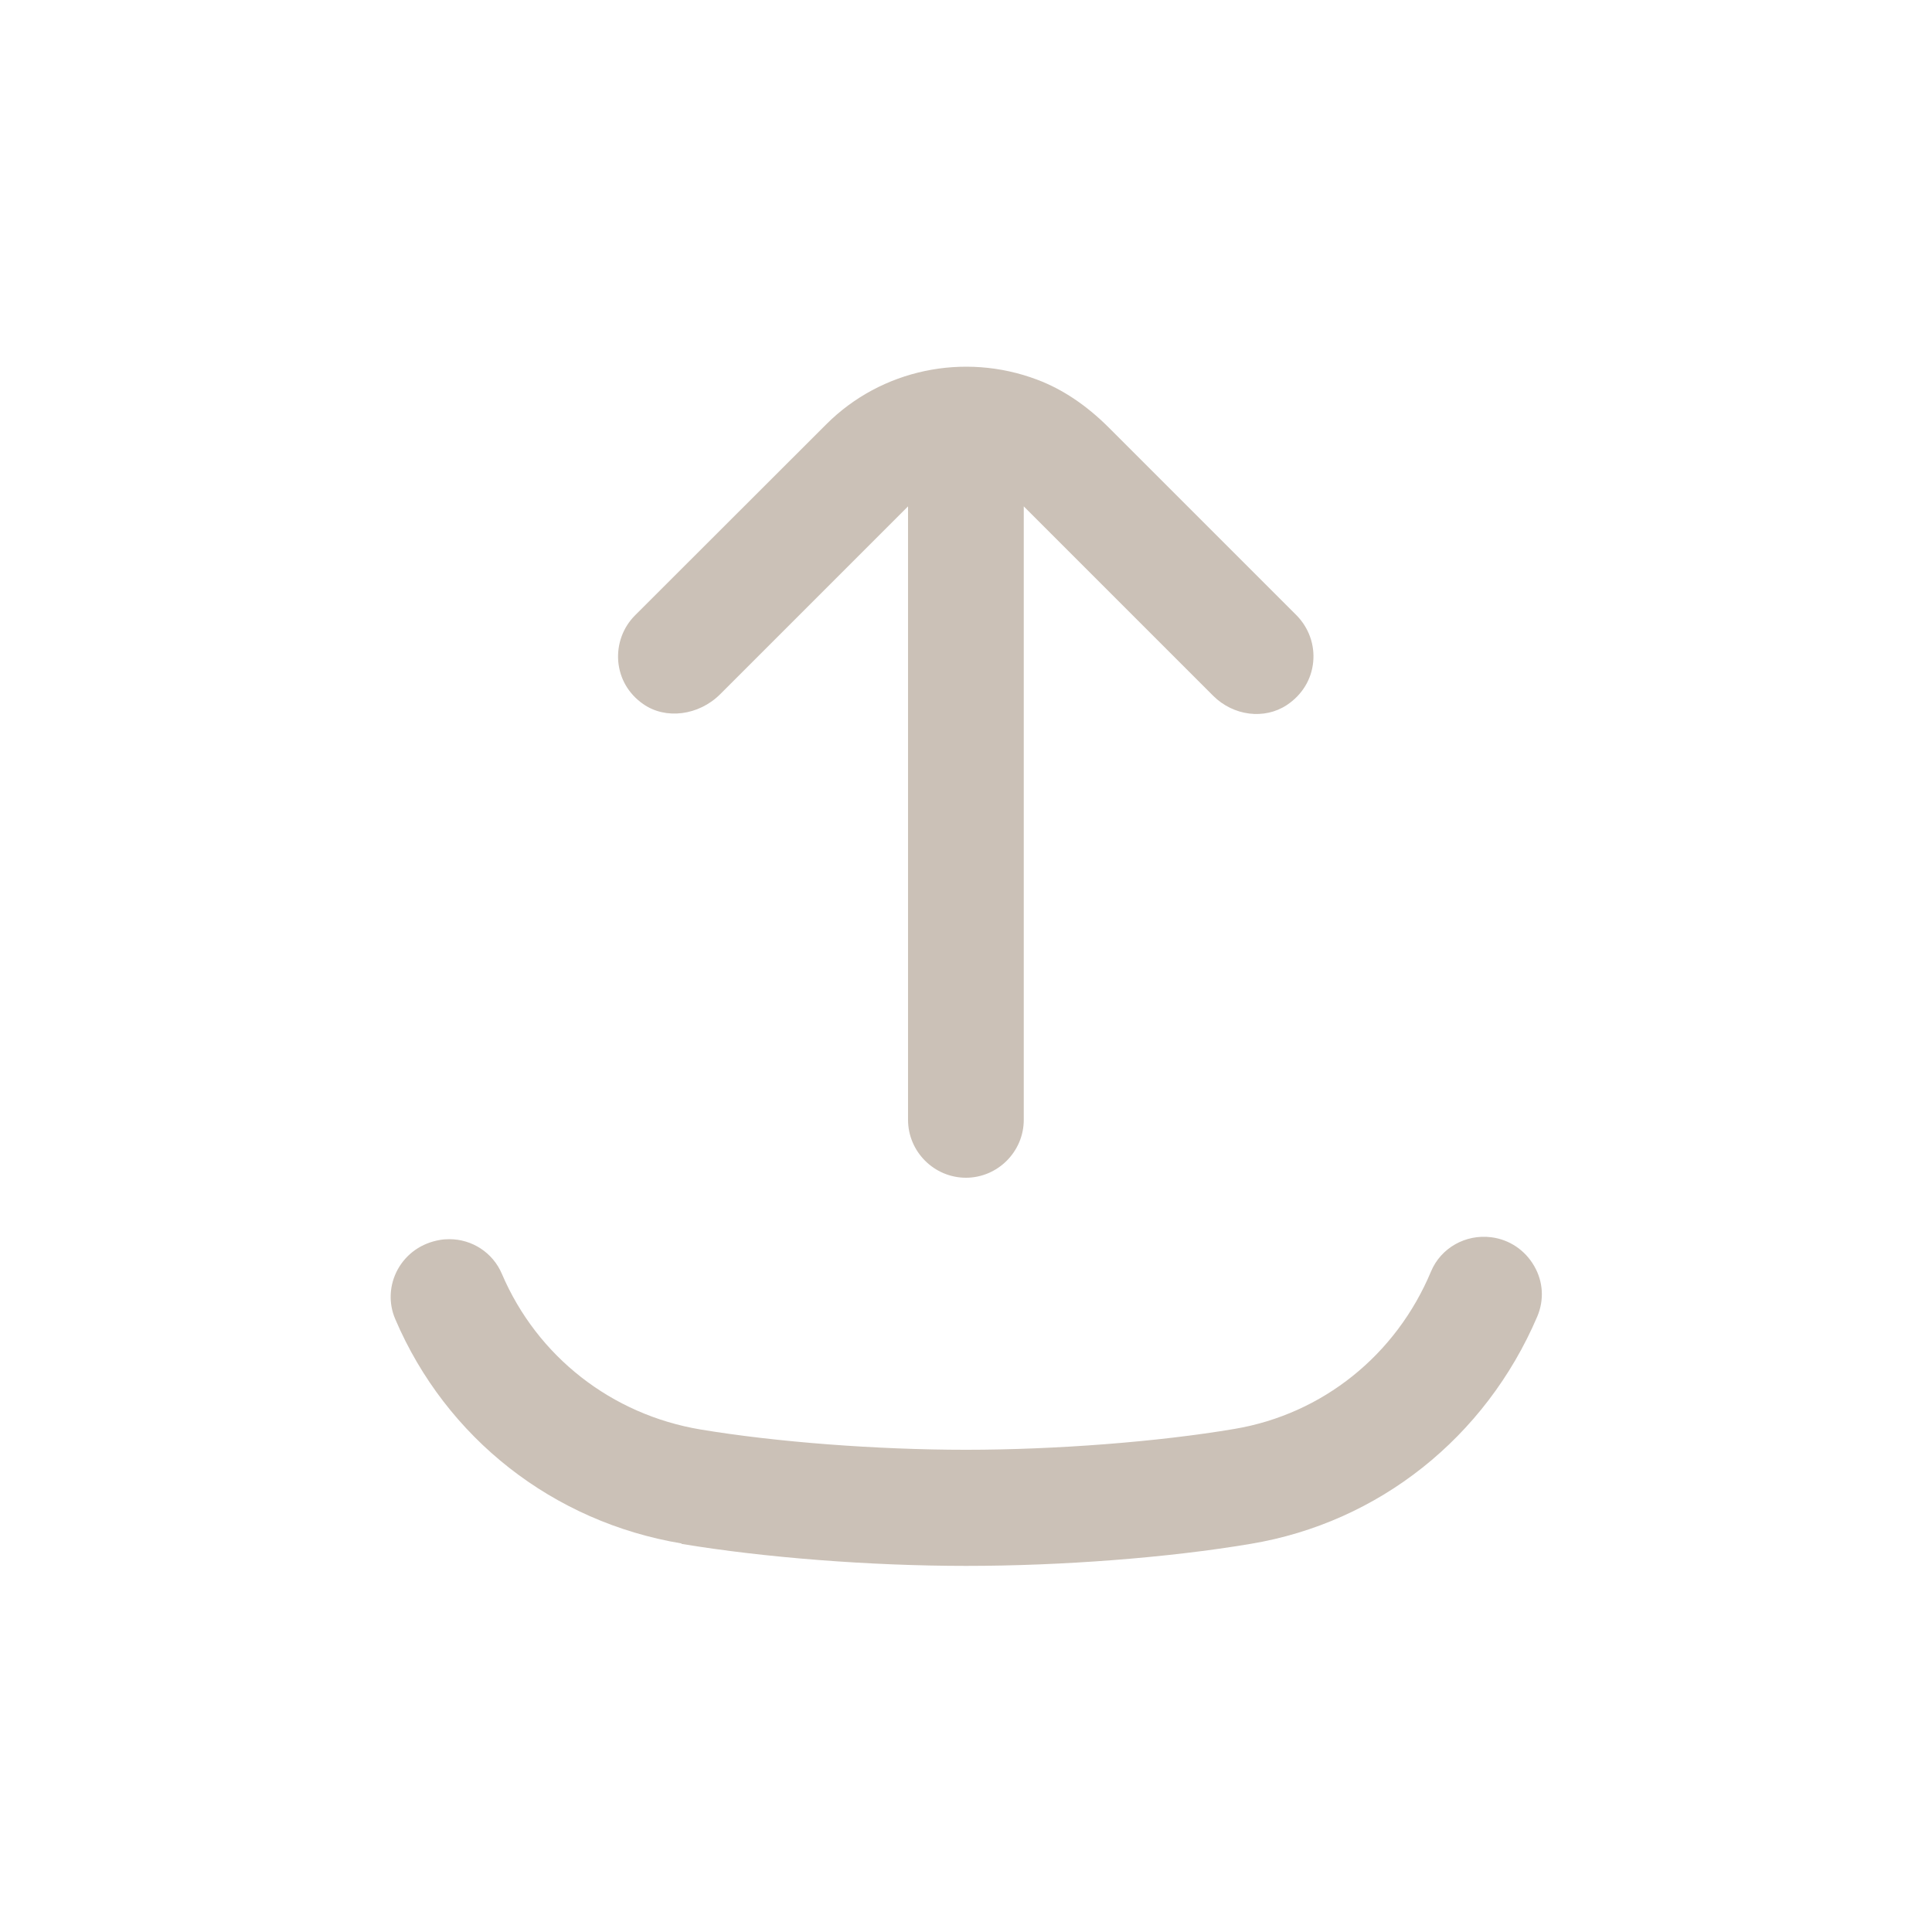 <?xml version="1.0" encoding="UTF-8"?>
<svg width="1200pt" height="1200pt" version="1.1" viewBox="0 0 1200 1200" xmlns="http://www.w3.org/2000/svg">
 <g fill="#cbc1b7">
  <path d="m423.24 958.92c51.238 8.52 117.24 13.68 176.76 13.68 59.52 0 125.52-5.039 176.76-13.68 79.441-13.199 145.92-66 178.08-141.24 4.32-10.199 3.719-21.602-1.922-31.32-5.641-9.84-15.359-16.441-26.641-17.879-15.961-2.039-31.32 6.602-37.441 21.238-21.719 51.961-67.32 88.559-122.04 97.801-47.398 8.039-111.36 12.961-166.8 12.961s-118.08-4.801-164.88-12.602c-55.199-9.238-101.4-45.238-123.36-96.602-5.641-13.32-18.602-21.602-32.641-21.602-1.922 0-3.961 0.121-5.879 0.48-11.398 1.922-20.762 8.52-26.16 18.238-5.281 9.602-5.879 21-1.559 30.961 31.559 73.922 98.039 126 177.84 139.32z"/>
  <path d="m599.88 731.52c19.801 0 36-16.199 36-36v-381l117.6 117.6c12.602 12.602 31.922 15 45.84 5.762 9.359-6.238 15.238-15.719 16.32-26.641 1.078-10.801-2.762-21.359-10.32-29.039l-116.64-116.64c-13.801-13.801-28.801-23.879-44.52-29.762-45.48-17.16-96.84-6.359-130.92 27.719l-118.8 118.68c-7.559 7.559-11.281 18-10.441 28.559 0.961 10.801 6.359 20.16 15.48 26.52 13.922 9.84 34.559 7.199 47.879-6.121l116.64-116.64v381c0 19.801 16.199 36 36 36z"/>
 </g>
</svg>
